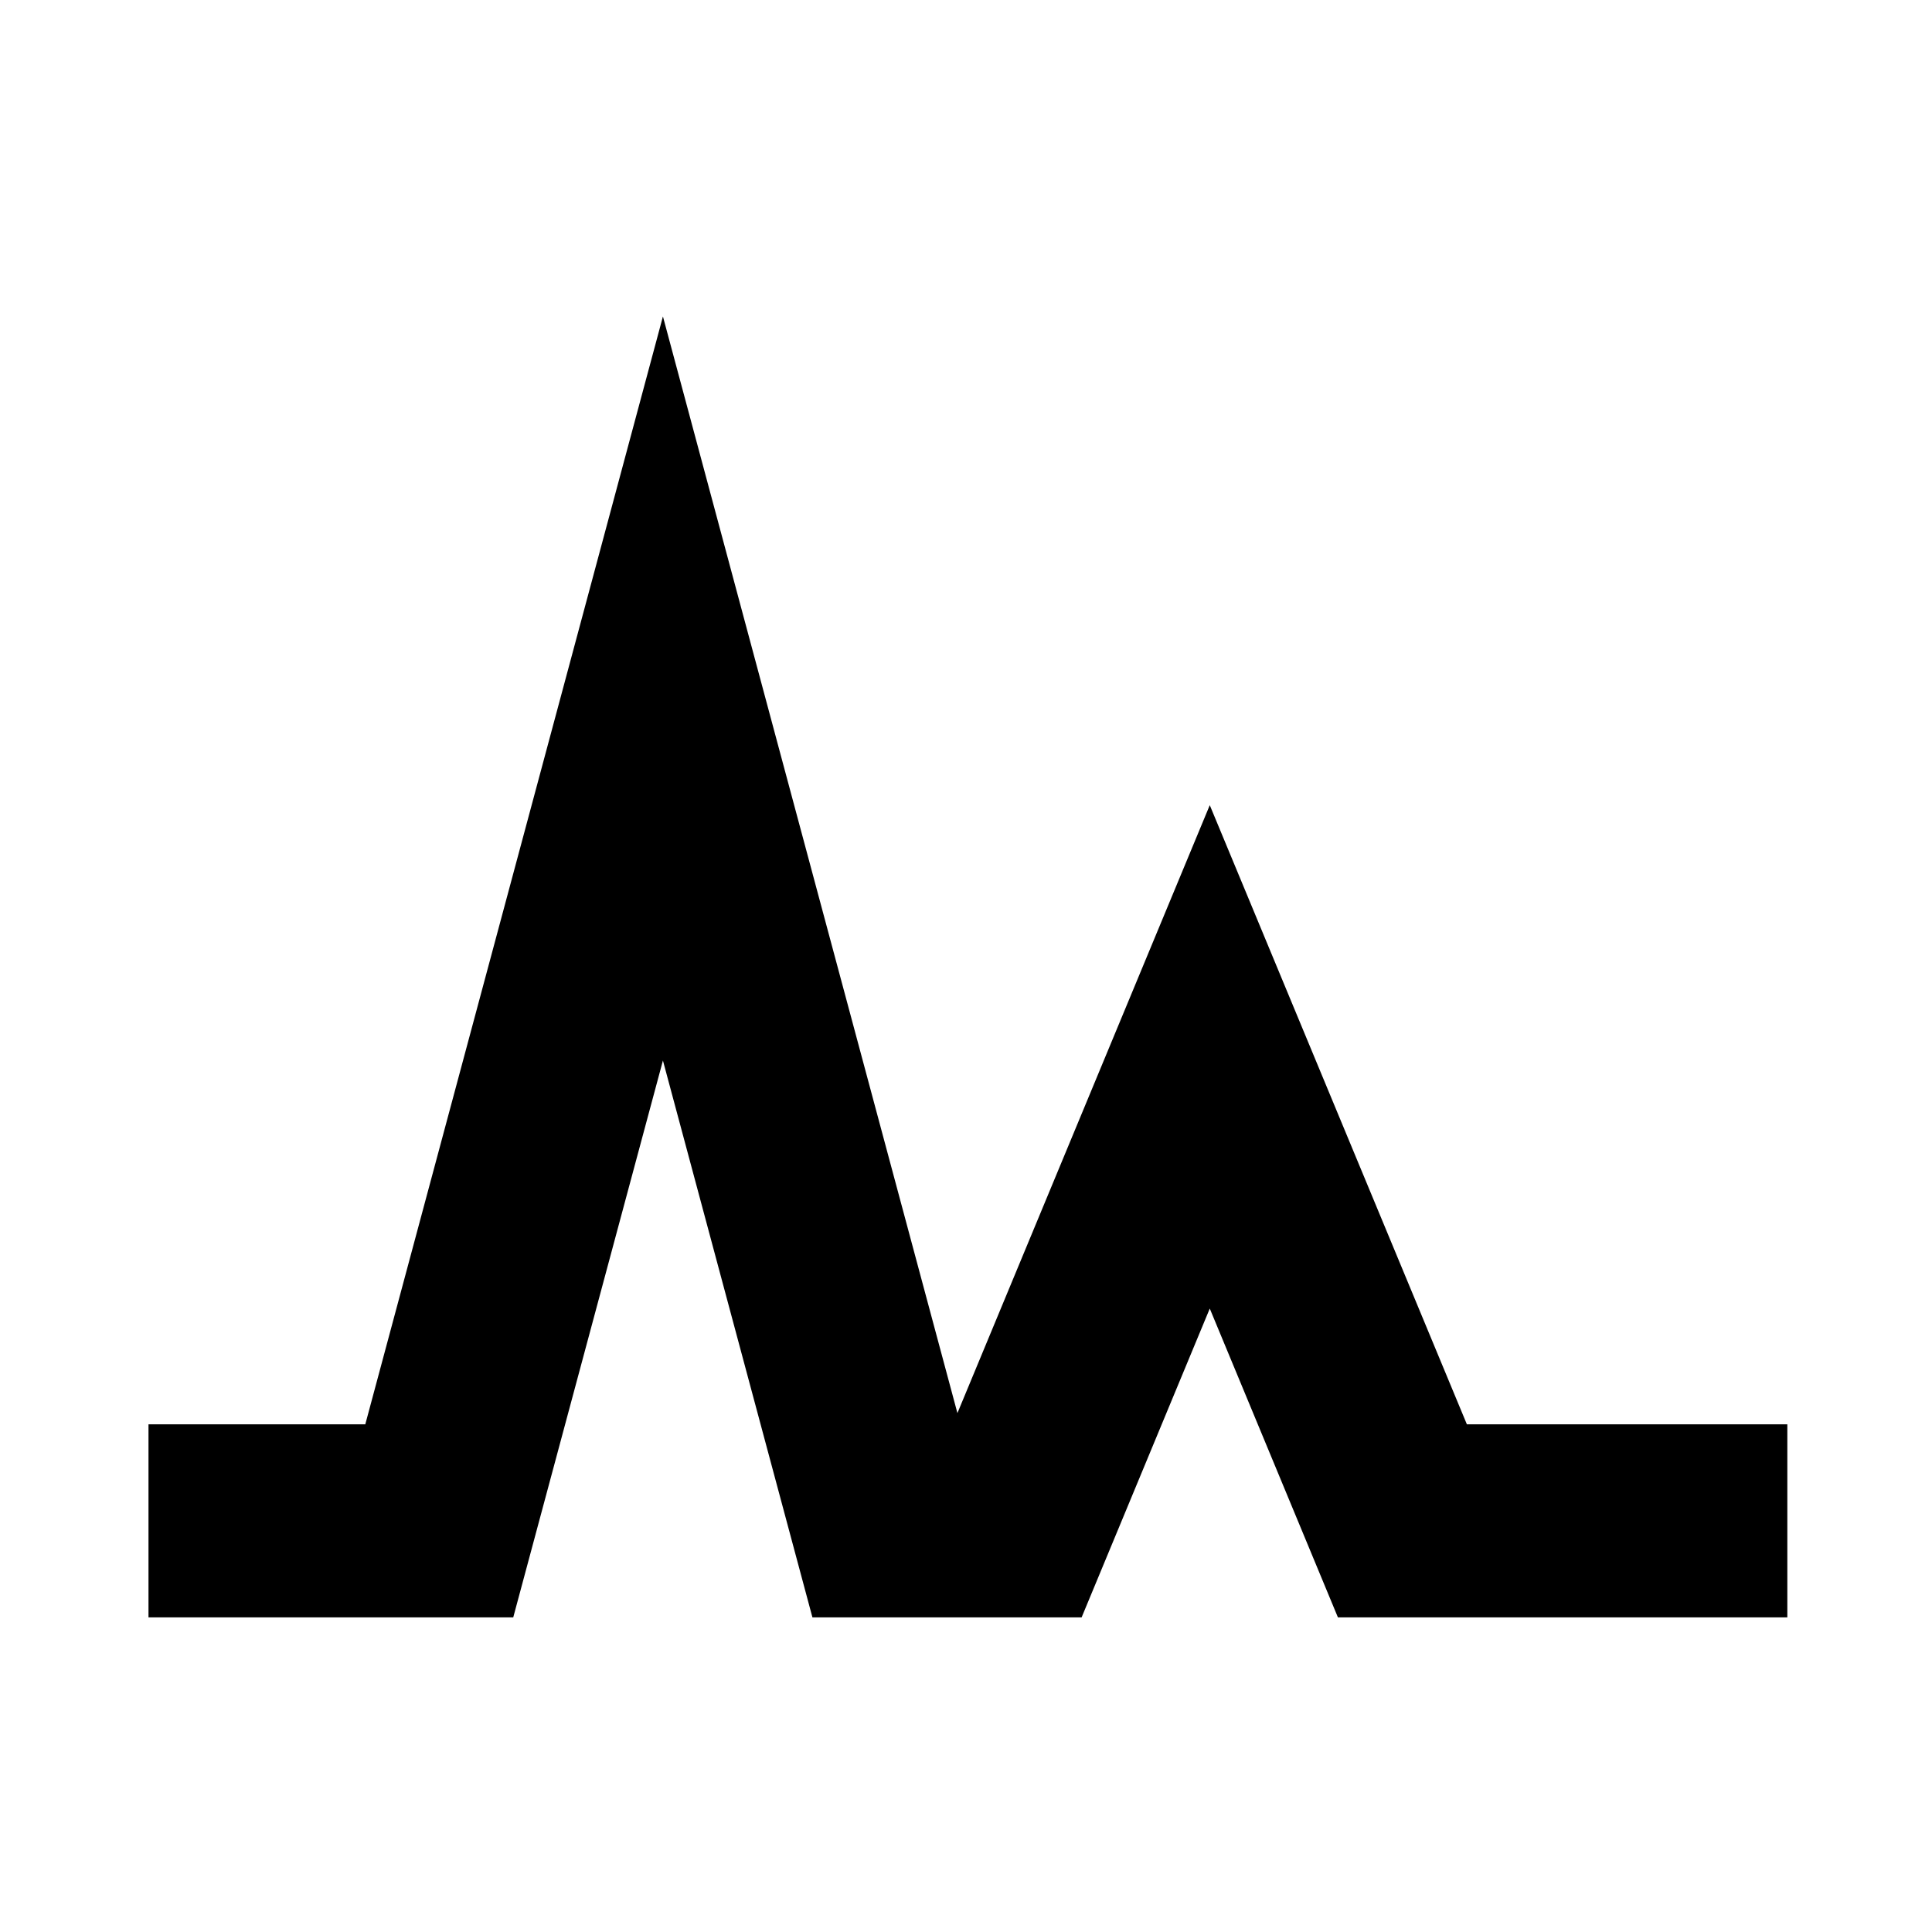 <svg xmlns="http://www.w3.org/2000/svg" viewBox="0 0 512 512"><path d="M354.562 428.621l-33.96-81.838-33.961 81.838h-71.34l-39.618-147.569-39.668 147.569H39.35v-51.163h57.457l78.876-293.596 78.043 290.623 66.876-161.105 68.134 164.078h84.924v51.163H354.562z"/></svg>